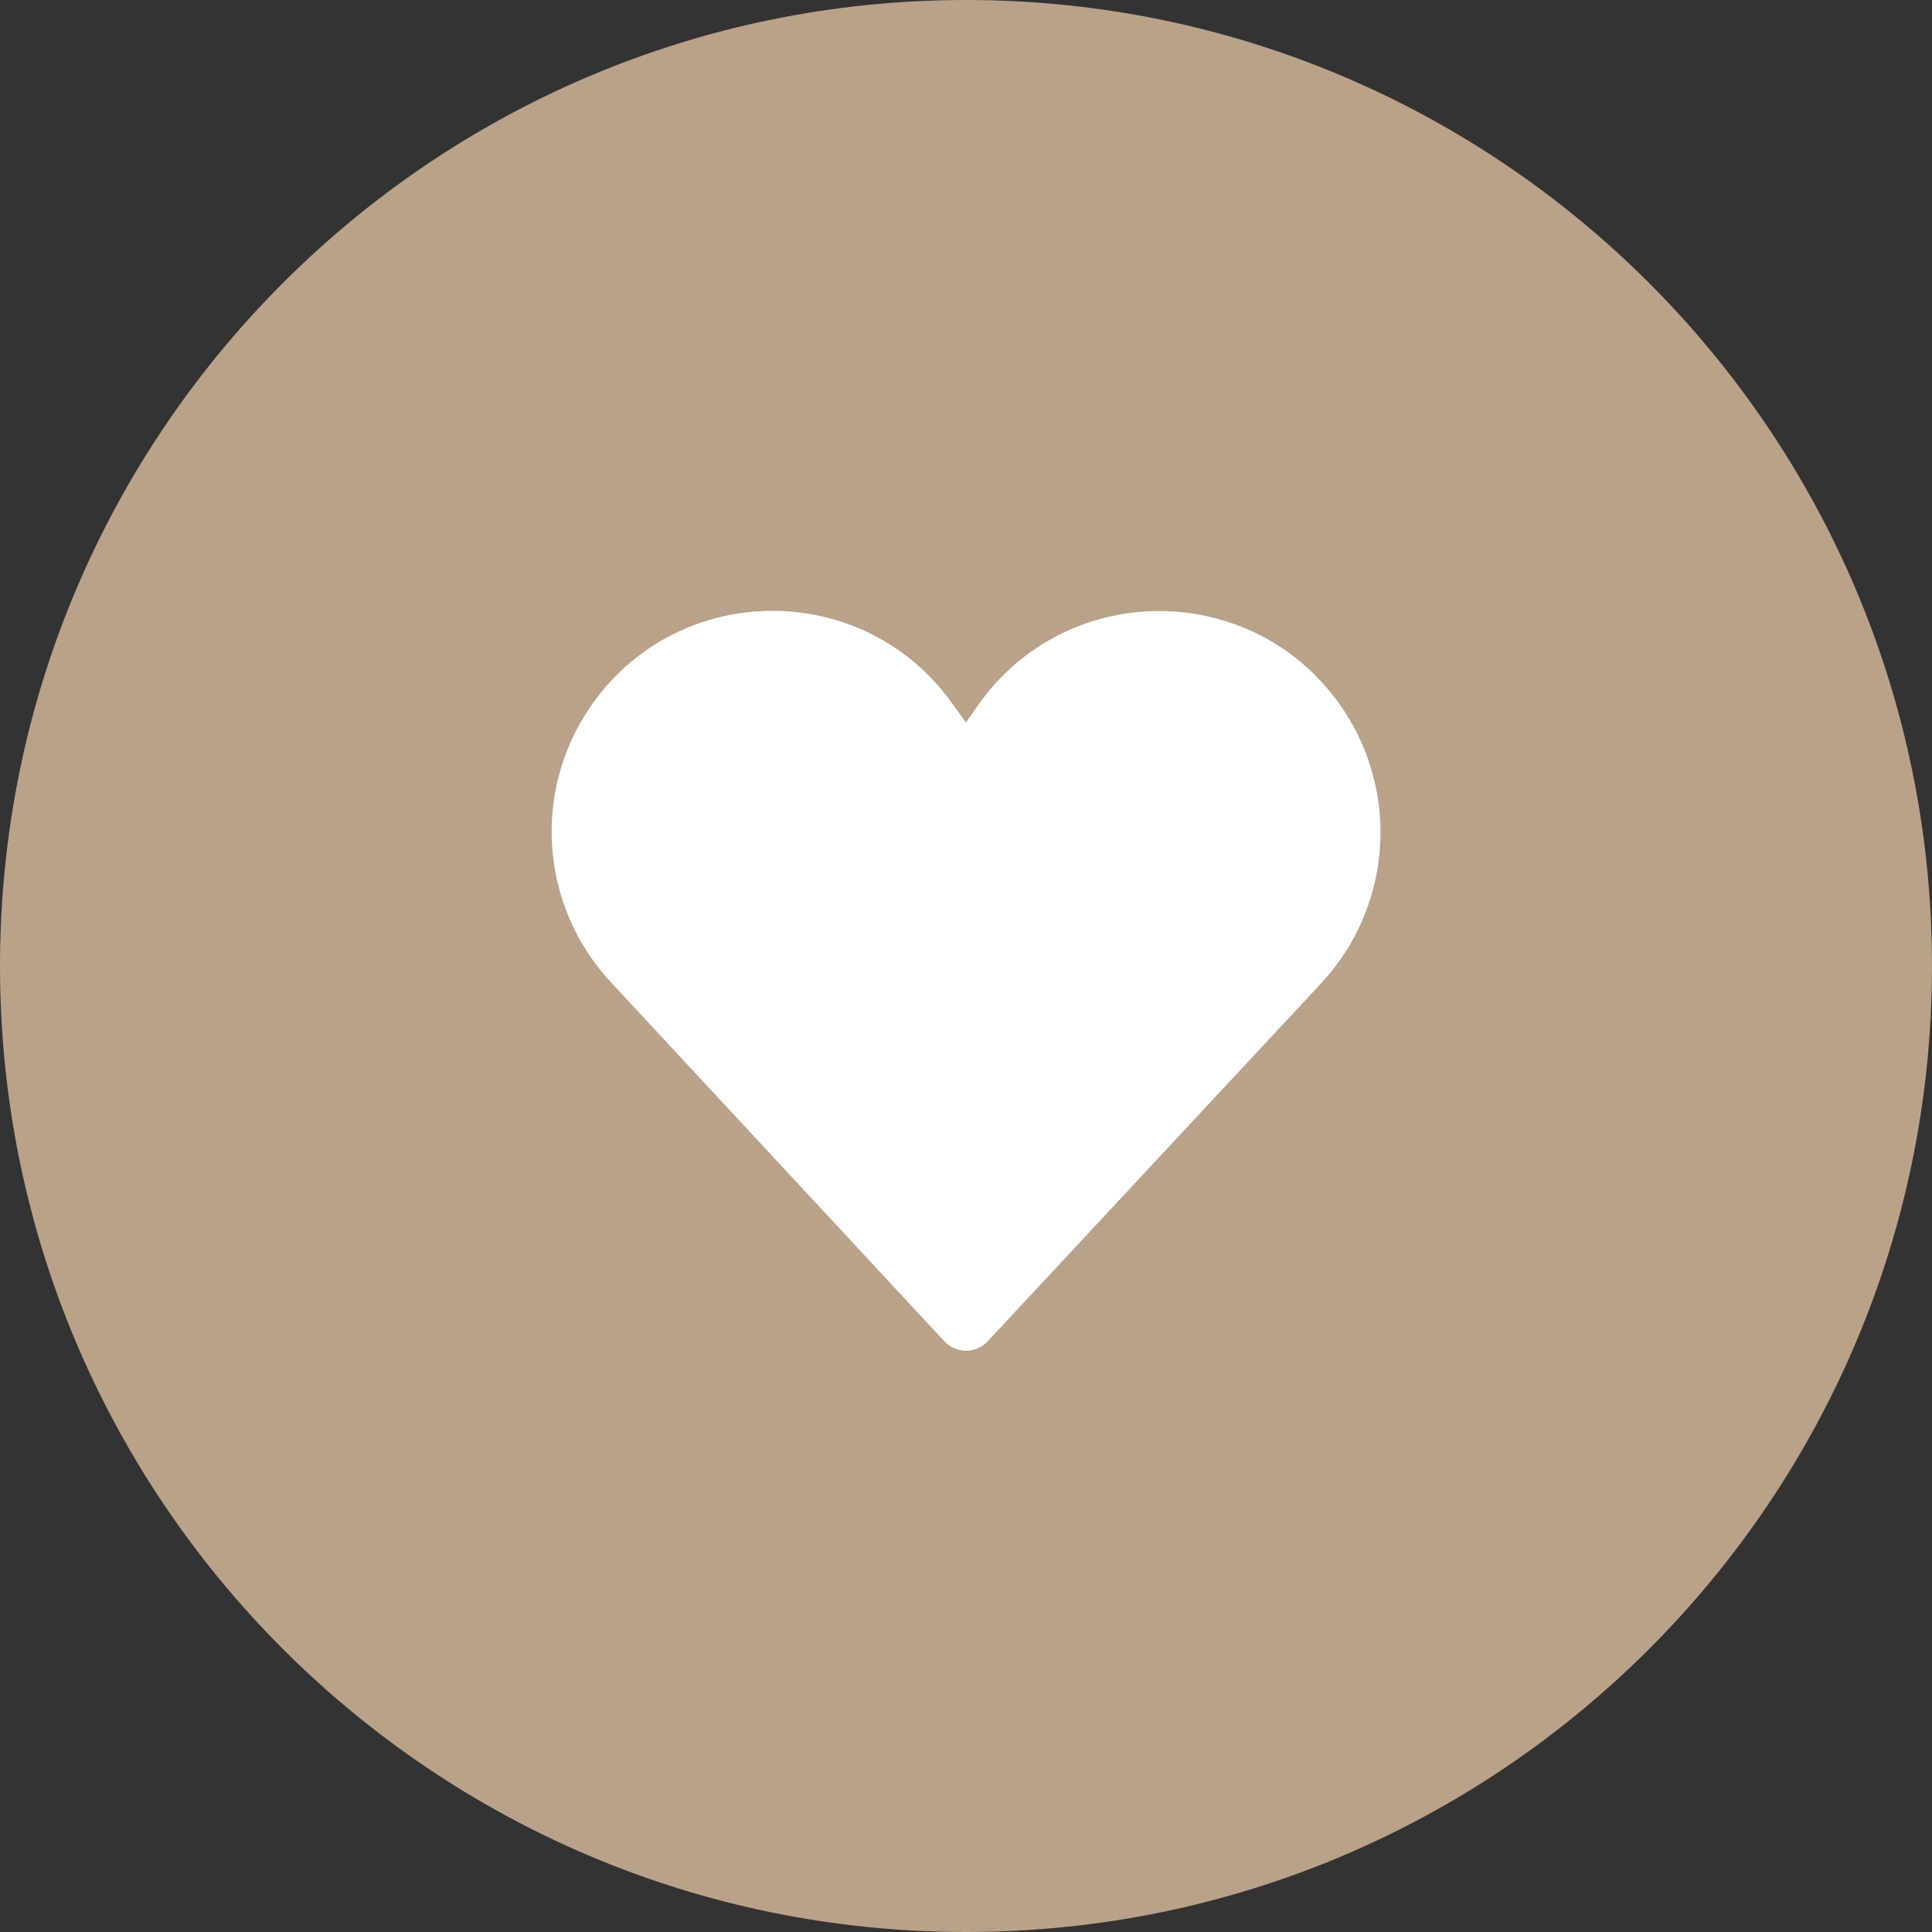 <?xml version="1.0" encoding="UTF-8"?> <svg xmlns="http://www.w3.org/2000/svg" width="51" height="51" viewBox="0 0 51 51" fill="none"><rect x="0" y="0" width="51" height="51" fill="#333333" stroke="none"/><g clip-path="url(#clip0_473_363)"><path d="M25.5 51C39.583 51 51 39.583 51 25.5C51 11.417 39.583 0 25.5 0C11.417 0 0 11.417 0 25.5C0 39.583 11.417 51 25.5 51Z" fill="#BAA18A"></path><path d="M25.133 18.564C22.806 15.309 17.966 15.312 15.644 18.571C14.865 19.664 14.487 20.992 14.574 22.331C14.66 23.67 15.206 24.939 16.12 25.922L24.928 35.406C25.001 35.485 25.09 35.548 25.188 35.59C25.287 35.633 25.393 35.656 25.5 35.656C25.607 35.656 25.713 35.634 25.812 35.591C25.91 35.548 25.999 35.486 26.072 35.407L34.875 25.956C35.798 24.965 36.348 23.684 36.431 22.332C36.514 20.981 36.126 19.642 35.331 18.545C32.98 15.299 28.131 15.331 25.823 18.609L25.497 19.072L25.133 18.564Z" fill="white"></path></g><defs><clipPath id="clip0_473_363"><rect width="51" height="51" fill="white"></rect></clipPath></defs></svg> 